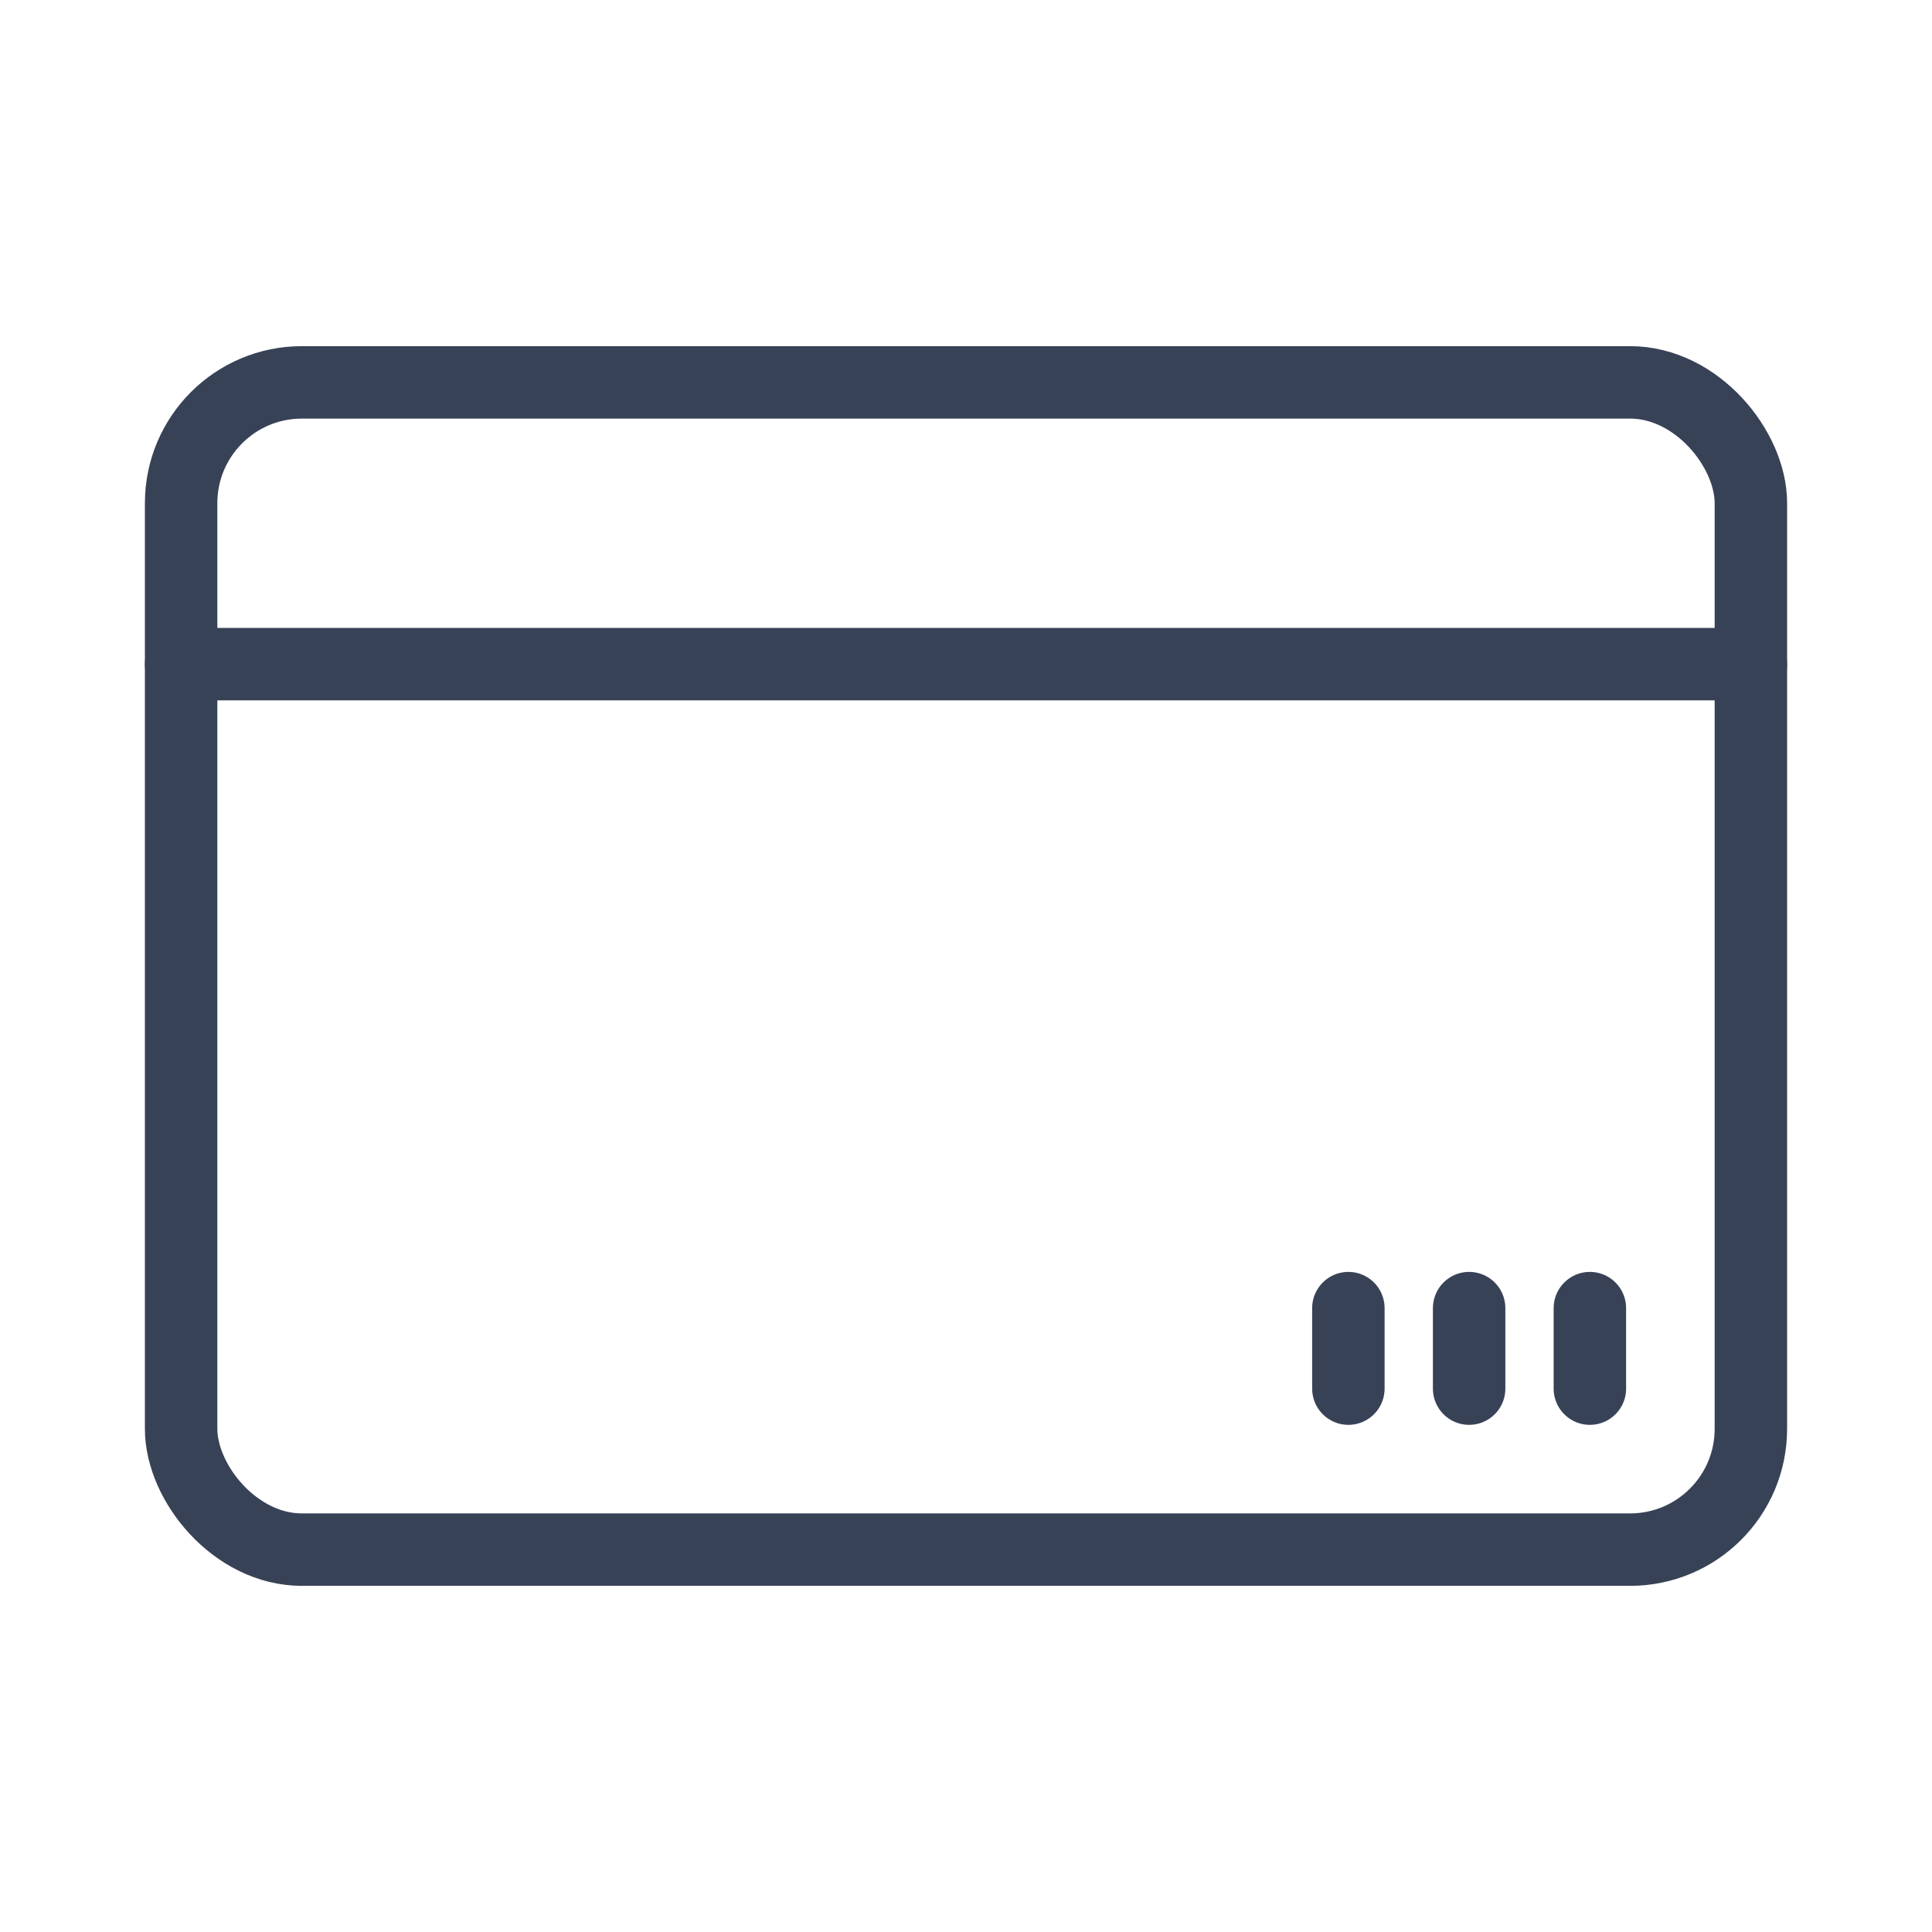 <!DOCTYPE svg PUBLIC "-//W3C//DTD SVG 1.1//EN" "http://www.w3.org/Graphics/SVG/1.1/DTD/svg11.dtd">

<!-- Uploaded to: SVG Repo, www.svgrepo.com, Transformed by: SVG Repo Mixer Tools -->
<svg width="256px" height="256px" viewBox="0 0 48 48" xmlns="http://www.w3.org/2000/svg" fill="#384257" stroke="#384257" stroke-width="1.8">

<g id="SVGRepo_bgCarrier" stroke-width="0"/>

<g id="SVGRepo_tracerCarrier" stroke-linecap="round" stroke-linejoin="round"/>

<g id="SVGRepo_iconCarrier">

<defs>

<style>.a{fill:none;stroke:#384257;stroke-linecap:round;stroke-linejoin:round;}</style>

</defs>

<rect class="a" x="4.5" y="9.5" width="39" height="29" rx="3"/>

<line class="a" x1="4.5" y1="16.5" x2="43.5" y2="16.5"/>

<line class="a" x1="33.5" y1="34.5" x2="33.5" y2="32.5"/>

<line class="a" x1="36.5" y1="34.5" x2="36.5" y2="32.5"/>

<line class="a" x1="39.5" y1="34.5" x2="39.5" y2="32.5"/>

</g>

</svg>
